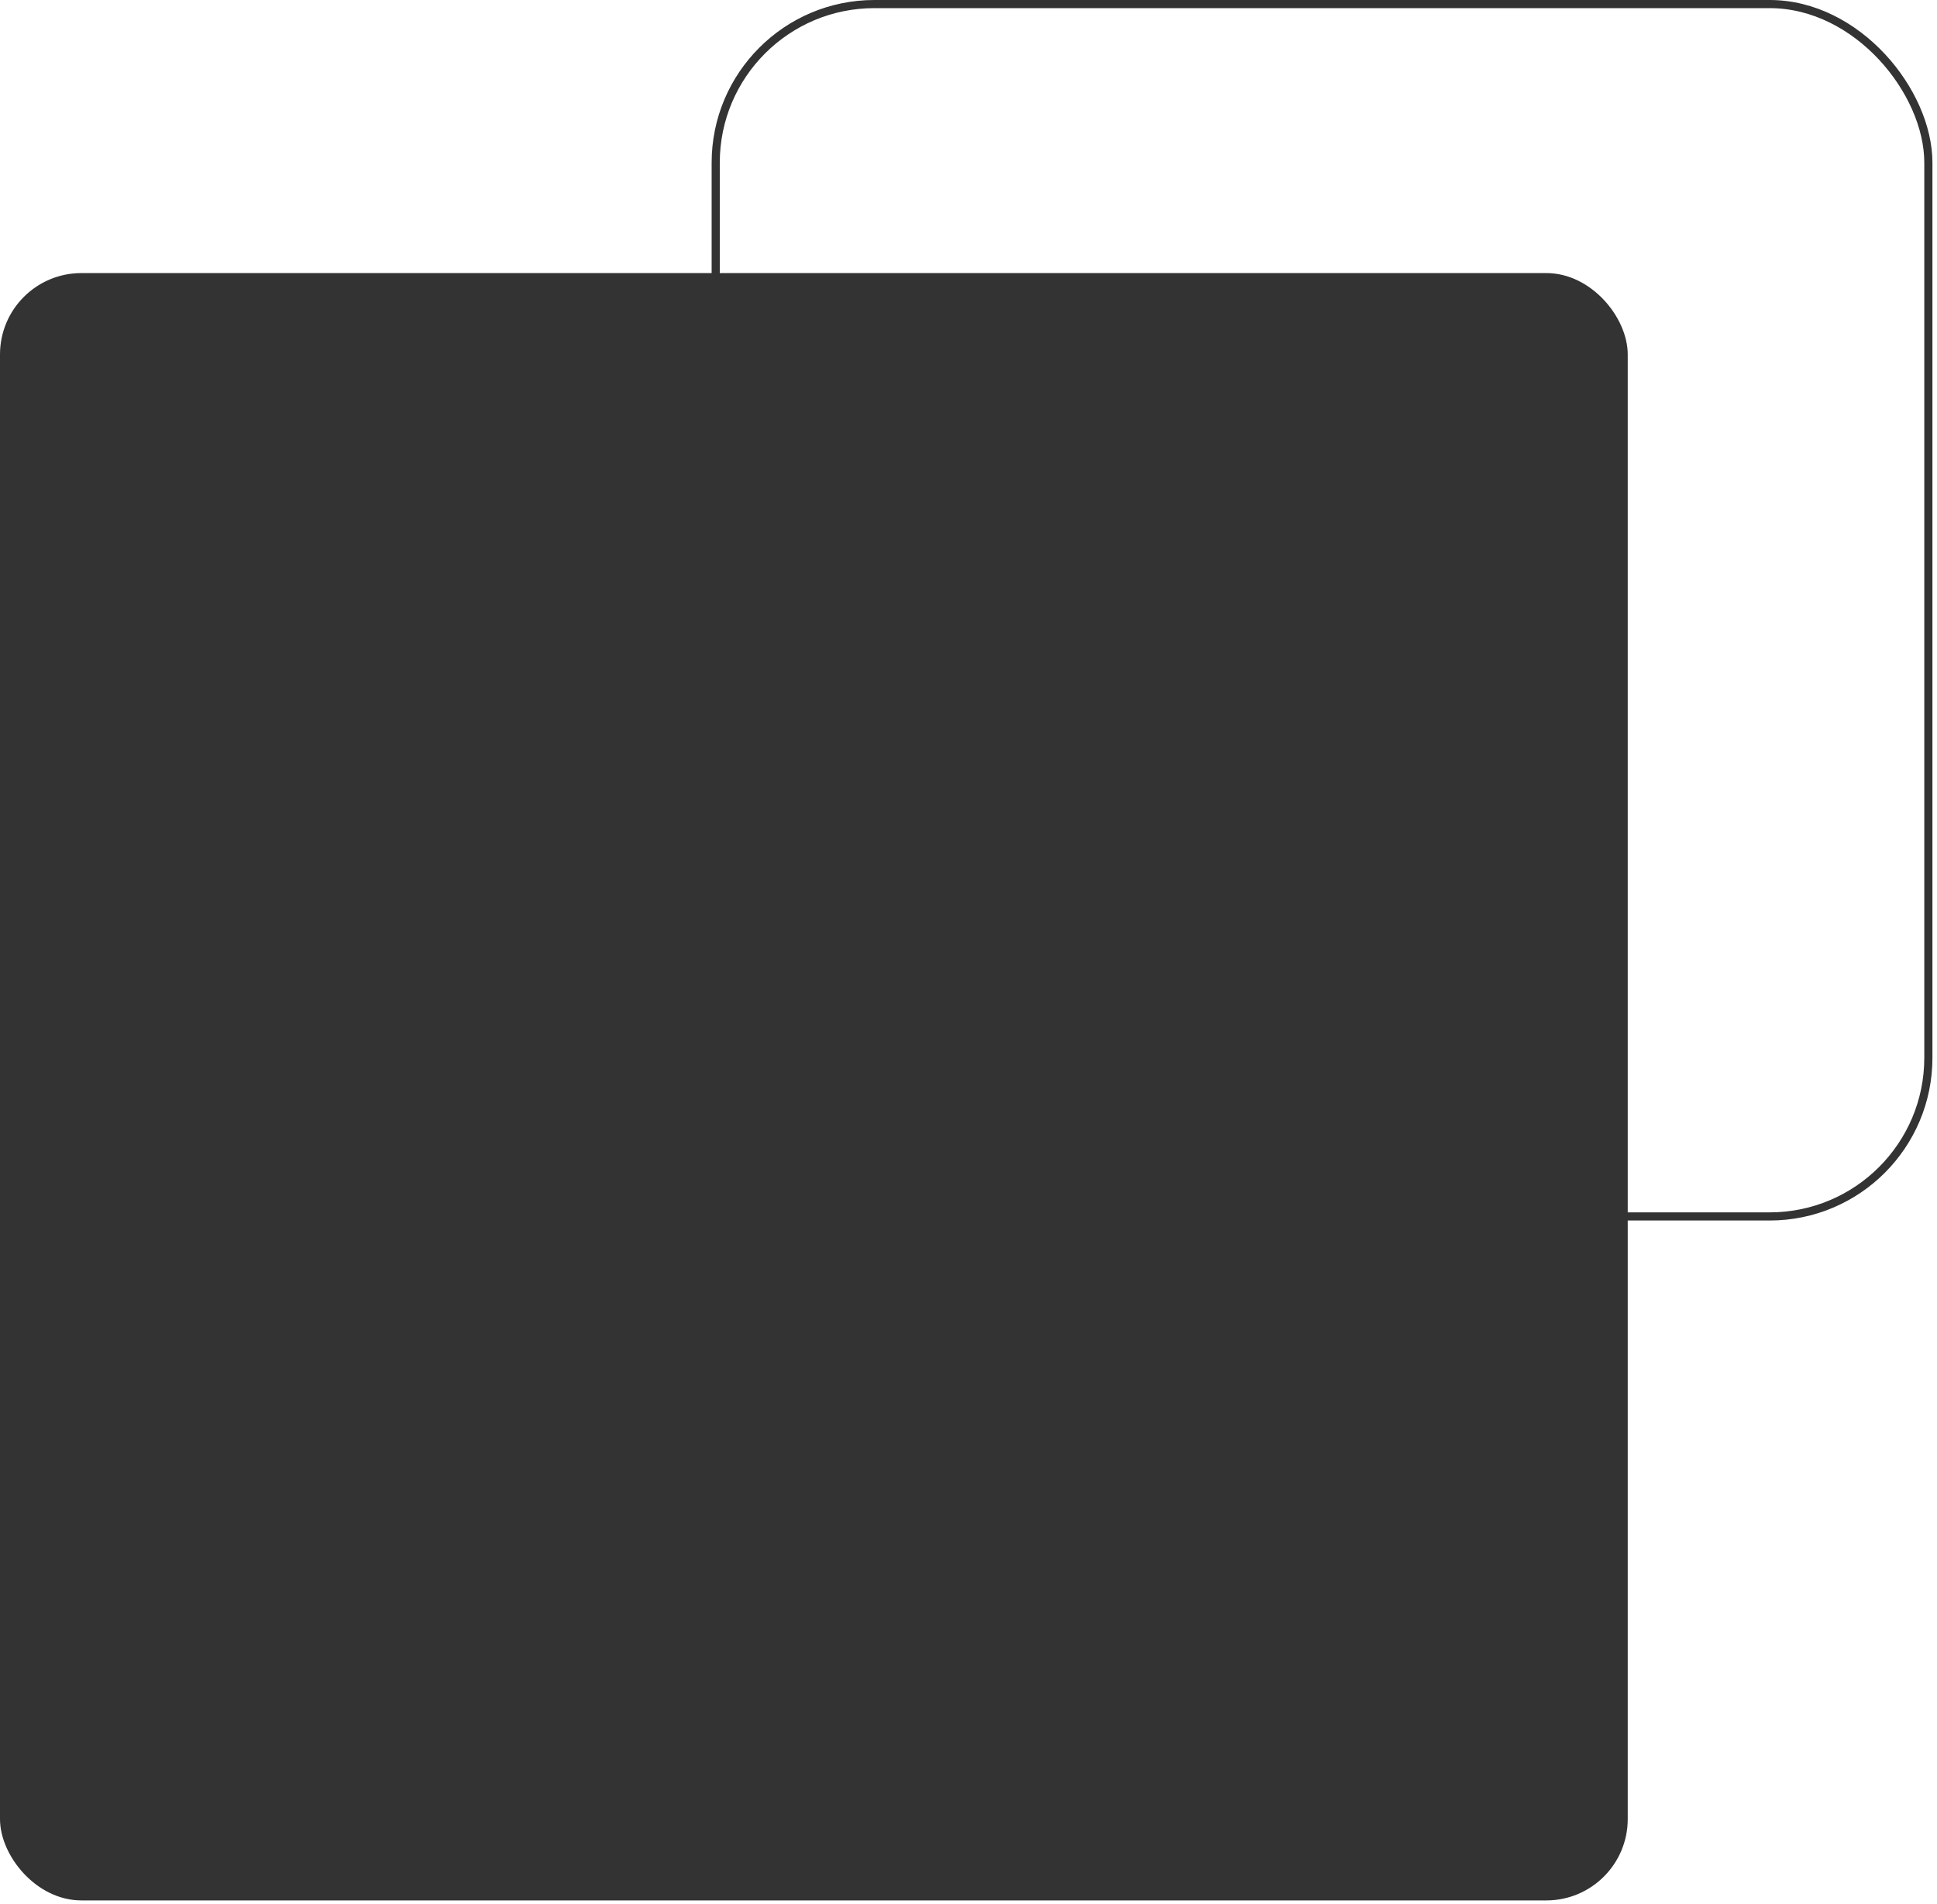 <svg width="238" height="234" viewBox="0 0 238 234" fill="none" xmlns="http://www.w3.org/2000/svg">
<rect x="87.939" y="0.5" width="149" height="149" rx="19.5" stroke="#3333331F"/>
<rect x="0.5" y="34.061" width="199" height="199" rx="9.5" fill="#3333331F" stroke="#3333331F"/>
</svg>
